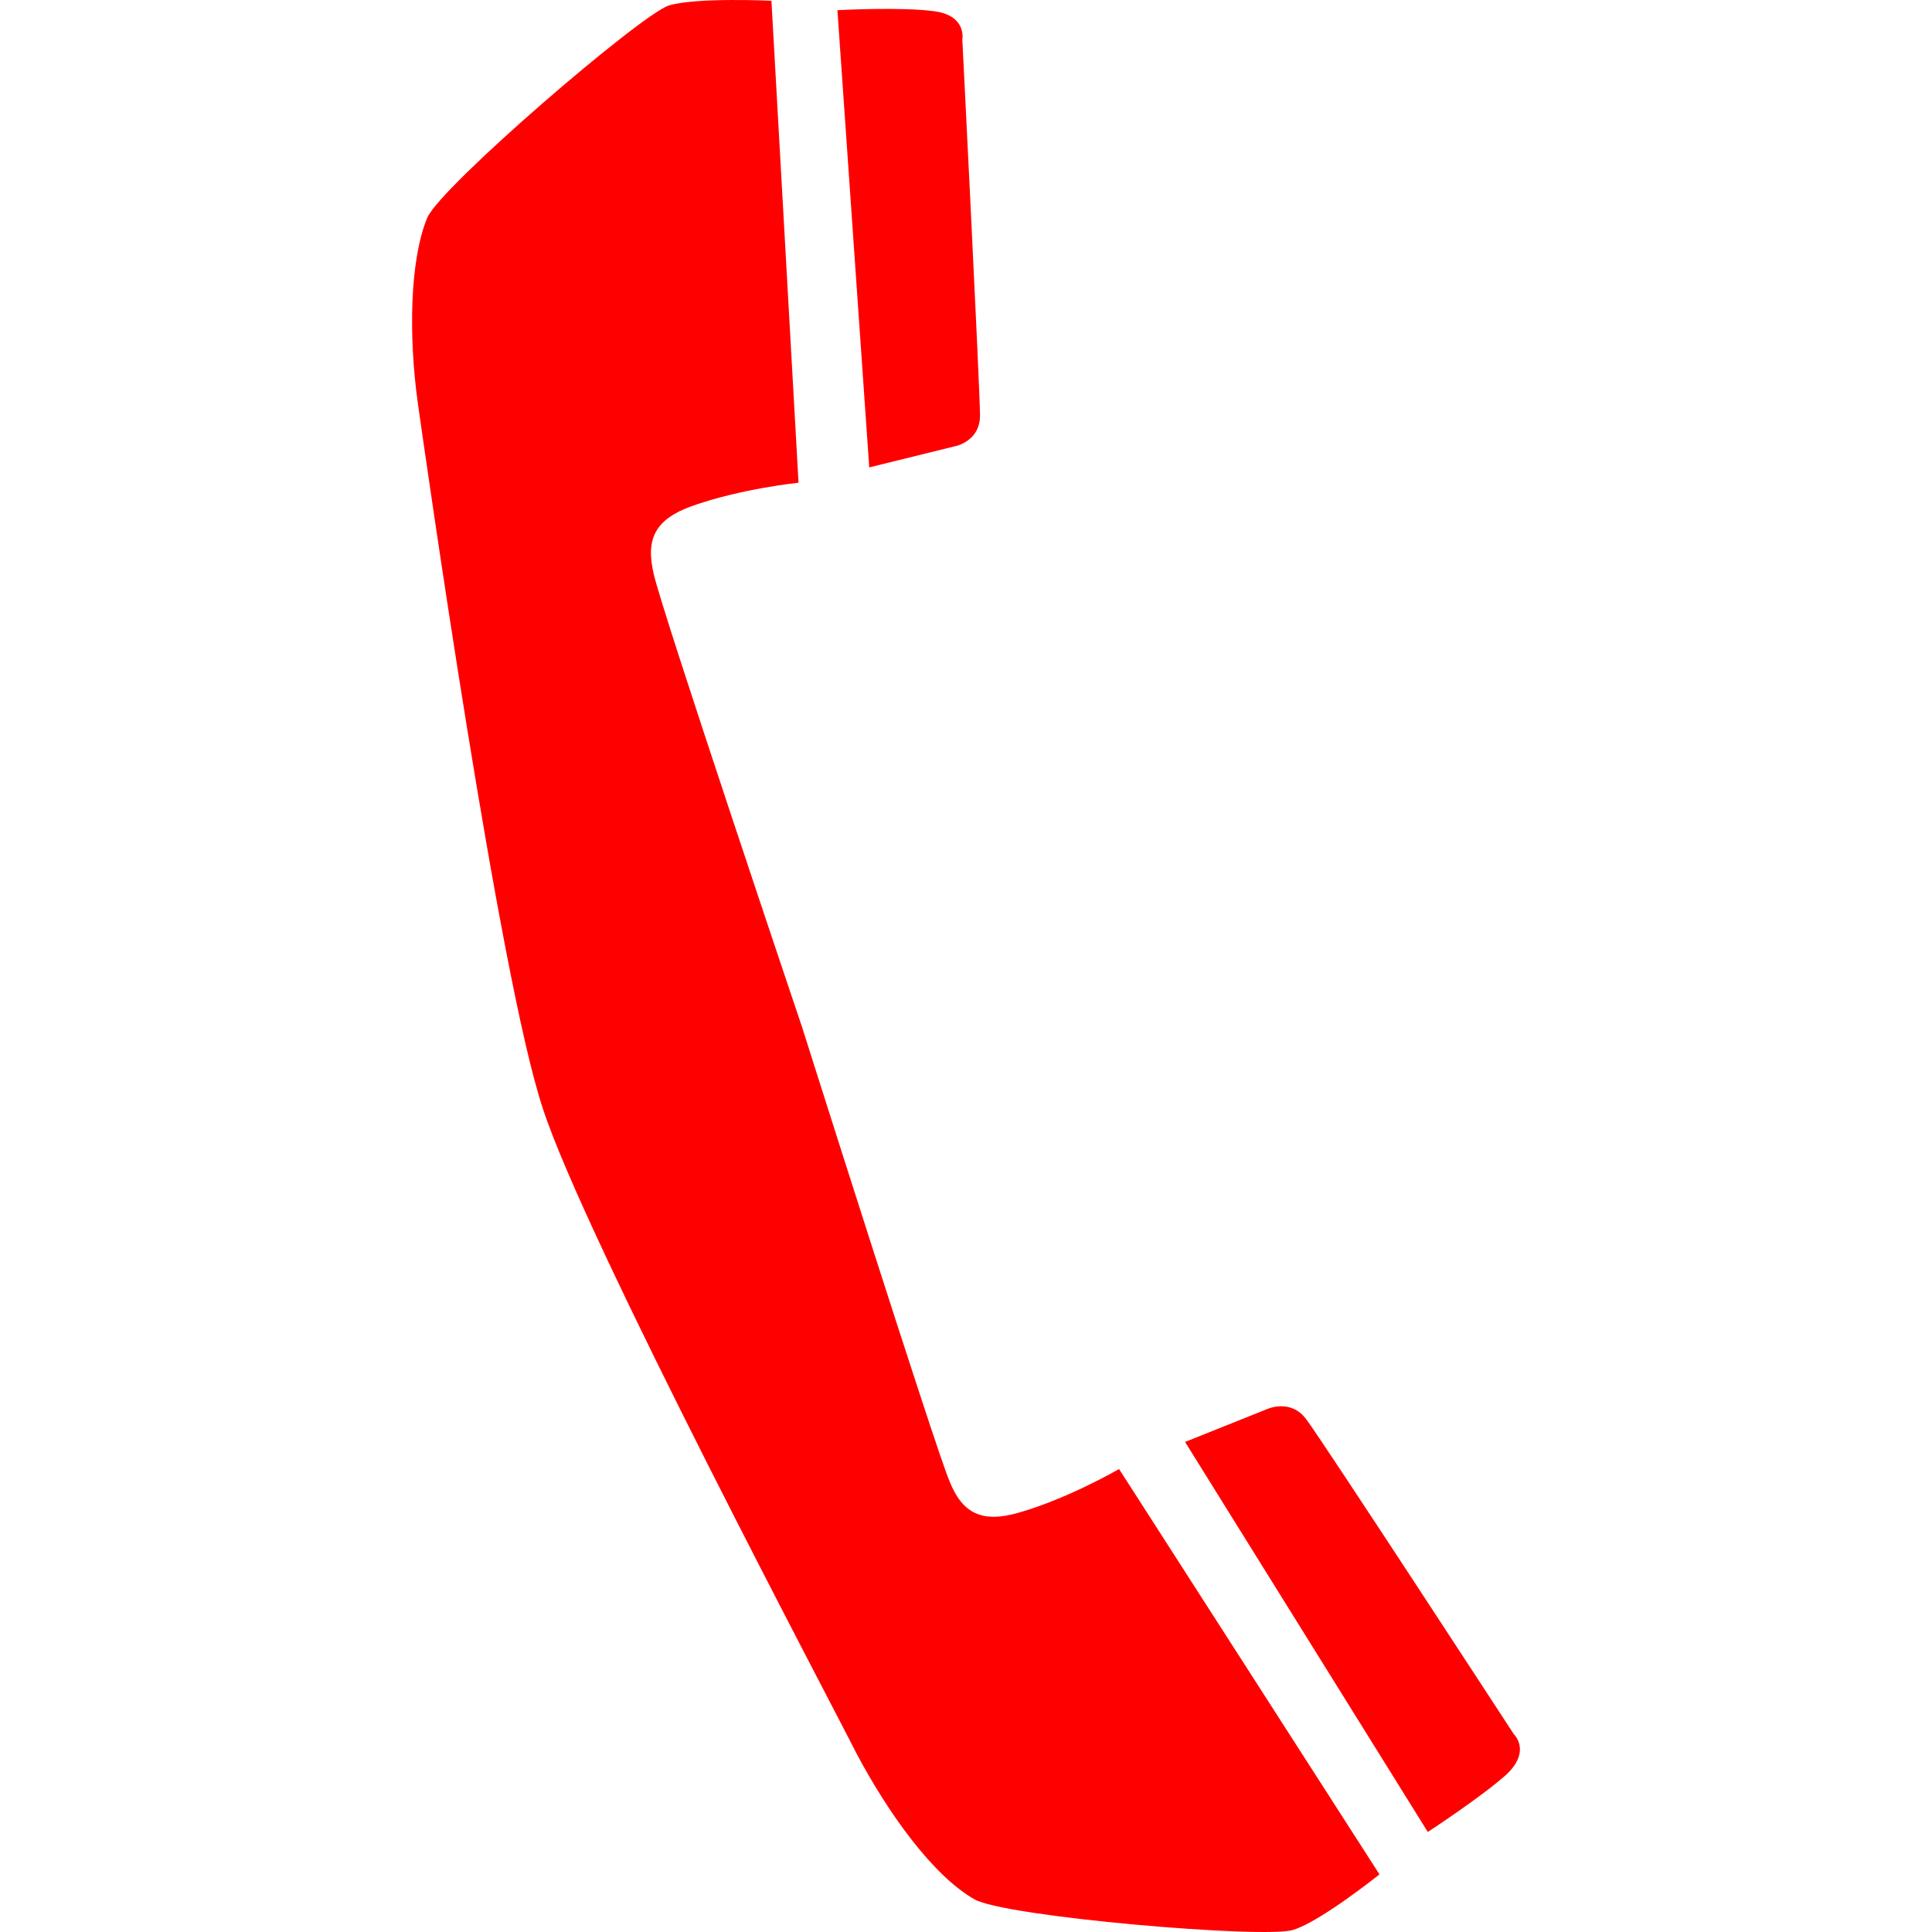 <svg preserveAspectRatio="xMidYMid meet" data-bbox="53.004 17.936 94.015 163.953" viewBox="53.004 17.936 94.015 163.953" height="200" width="200" xmlns="http://www.w3.org/2000/svg" data-type="color" role="presentation" aria-hidden="true"><defs><style>#comp-jrrwab1z svg [data-color="1"] {fill: #C01922;}</style></defs>
    <g>
        <path d="M99.1 55.8s2.1-.4 2.1-2.6-1.5-31.9-1.5-31.9.4-2-2.3-2.4c-2.8-.4-8.3-.1-8.3-.1l2.7 38.8 7.3-1.8z" fill="#ff0000" data-color="1"></path>
        <path d="M104.5 146.3c-3.1.9-4.8.1-5.9-2.7-1.2-2.8-12.5-38.5-12.5-38.5s-12-35.6-12.6-38.5c-.7-3 .2-4.6 3.2-5.7 4.2-1.5 9.1-2 9.1-2L83.5 18s-6.4-.3-8.7.4-19.3 15.3-20.5 18c-1.5 3.6-1.6 10.1-.8 15.8.6 4.2 6.9 48.7 10.6 59.8 3.6 11.1 24.7 50.9 26.6 54.7 2.7 5.1 6.5 10.4 10 12.4 2.5 1.5 24.9 3.4 27.1 2.6 2.3-.7 7.3-4.7 7.3-4.7L113 142.6s-4.3 2.5-8.5 3.7z" fill="#ff0000" data-color="1"></path>
        <path d="M146.5 165.1s-16.3-25-17.6-26.7c-1.3-1.8-3.3-.9-3.3-.9l-7 2.8 20.6 33.1s4.6-3 6.7-4.9c2.1-2 .6-3.4.6-3.4z" fill="#ff0000" data-color="1"></path>
    </g>
</svg>